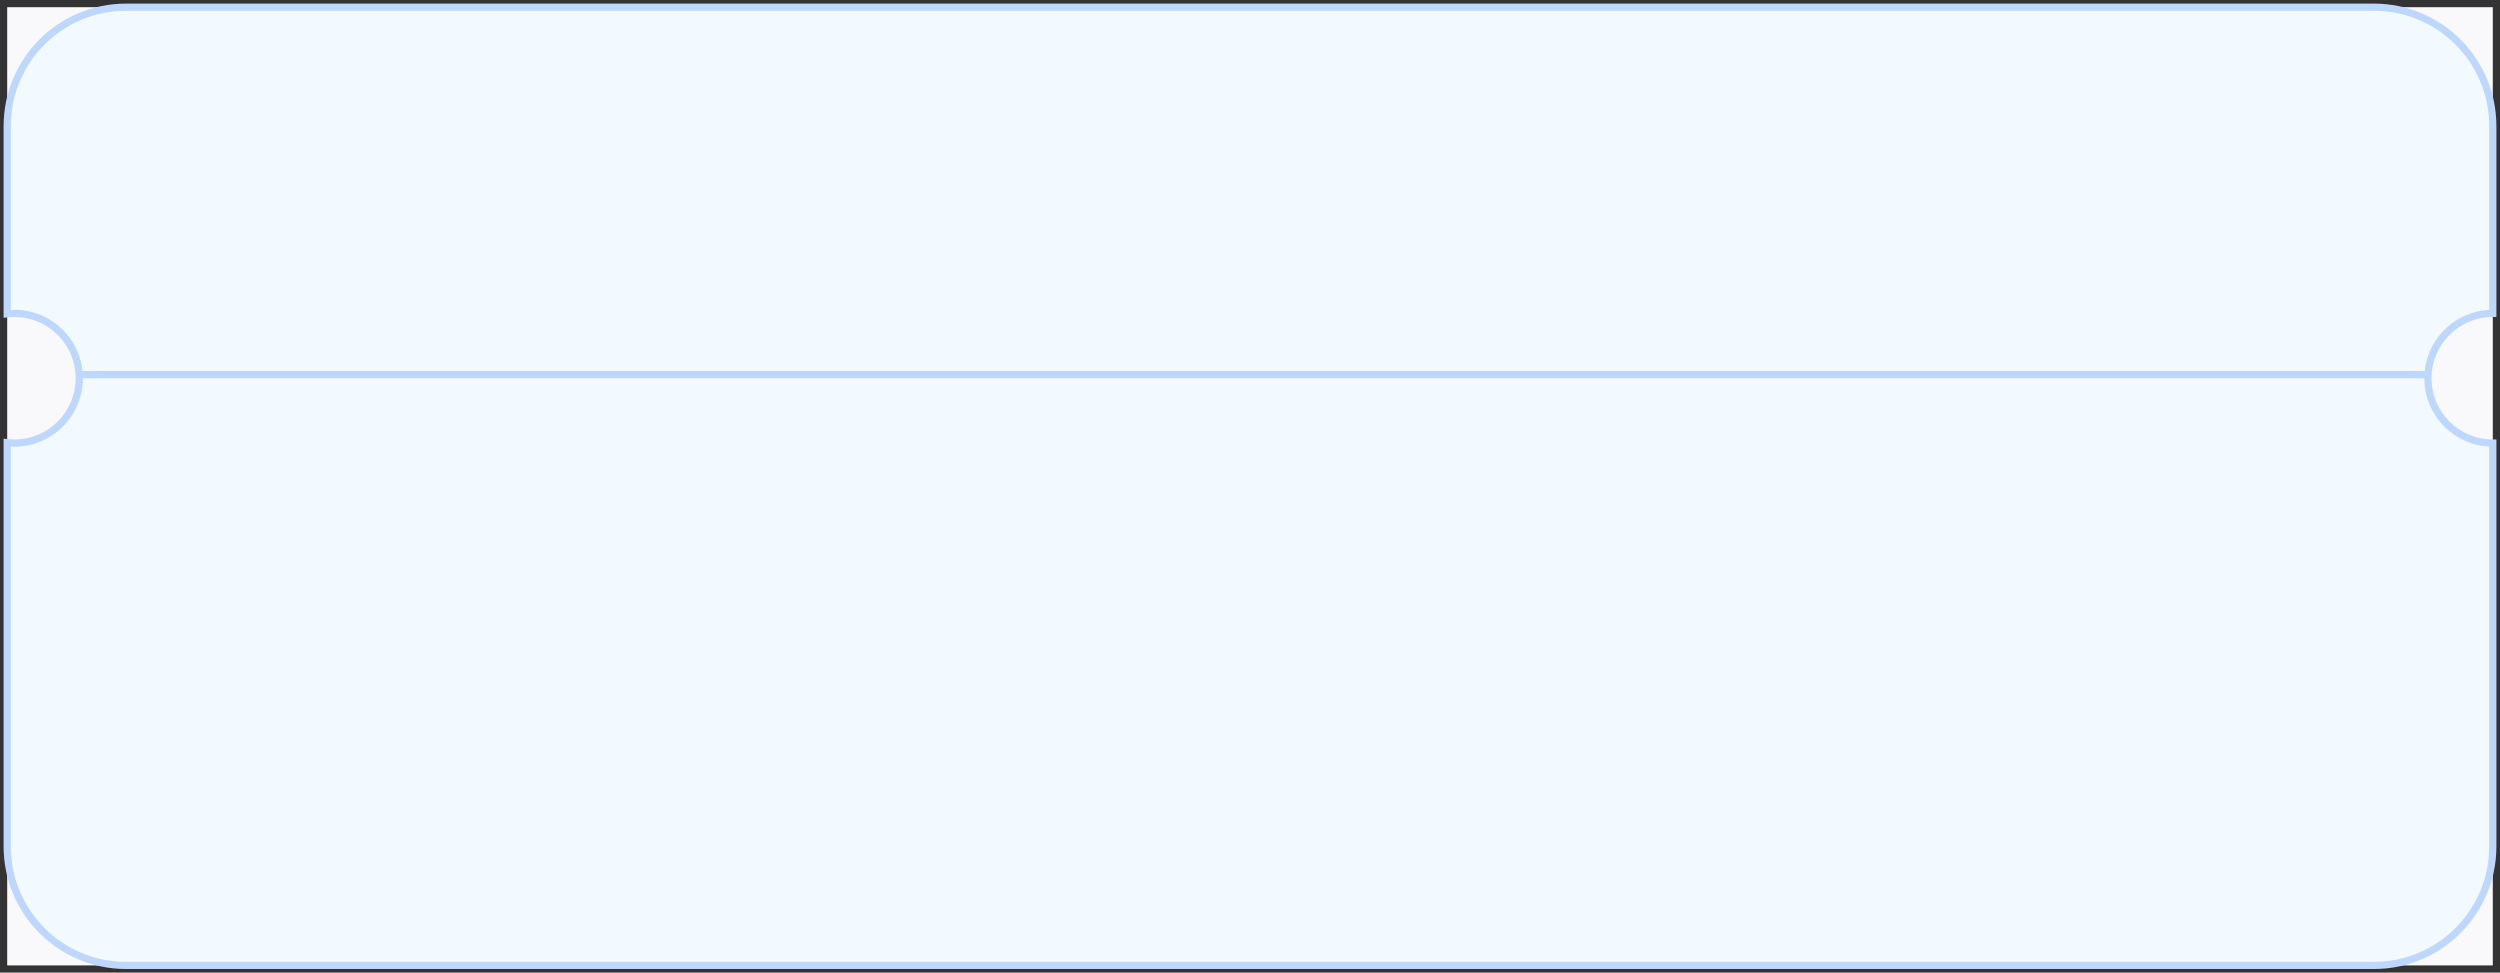 <svg width="347" height="135" viewBox="0 0 347 135" fill="none" xmlns="http://www.w3.org/2000/svg">
<rect x="0" y="0" width="347" height="135" fill="#333333" stroke="none"/>
<rect width="345" height="133" transform="translate(1 1)" fill="#F9F9FB"/>
<path d="M329.5 1C338.613 1 346 8.387 346 17.5V43.5C341.029 43.5 337 47.529 337 52.5C337 57.471 341.029 61.5 346 61.5V117.5C346 126.613 338.613 134 329.5 134H17.5C8.387 134 1 126.613 1 117.5V61.442C1.328 61.479 1.662 61.5 2 61.5C6.971 61.5 11 57.471 11 52.5C11 47.529 6.971 43.5 2 43.5C1.662 43.5 1.328 43.52 1 43.557V17.5C1 8.387 8.387 1 17.5 1H329.5Z" fill="#F2FAFF"/>
<path d="M346 43.5V44H346.5V43.5H346ZM346 61.5H346.5V61H346V61.5ZM17.5 134L17.5 134.5H17.5V134ZM1 61.442L1.055 60.945L0.5 60.884V61.442H1ZM1 43.557H0.5V44.115L1.055 44.054L1 43.557ZM329.5 1V1.5C338.337 1.5 345.5 8.663 345.5 17.5H346H346.5C346.5 8.111 338.889 0.5 329.5 0.5V1ZM346 17.5H345.5V43.5H346H346.5V17.5H346ZM346 43.5V43C340.753 43 336.5 47.253 336.5 52.5H337H337.5C337.5 47.806 341.306 44 346 44V43.5ZM337 52.5H336.5C336.5 57.747 340.753 62 346 62V61.5V61C341.306 61 337.5 57.194 337.5 52.5H337ZM346 61.5H345.5V117.5H346H346.5V61.5H346ZM346 117.5H345.5C345.5 126.337 338.337 133.5 329.5 133.5V134V134.5C338.889 134.5 346.5 126.889 346.5 117.5H346ZM329.5 134V133.5H17.5V134V134.5H329.5V134ZM17.5 134L17.5 133.5C8.663 133.5 1.5 126.337 1.5 117.5H1H0.5C0.5 126.889 8.111 134.5 17.5 134.5L17.5 134ZM1 117.5H1.5V61.442H1H0.5V117.5H1ZM1 61.442L0.945 61.939C1.289 61.977 1.641 62 2 62V61.5V61C1.683 61 1.368 60.98 1.055 60.945L1 61.442ZM2 61.5V62C7.247 62 11.5 57.747 11.5 52.5H11H10.5C10.5 57.194 6.694 61 2 61V61.5ZM11 52.5H11.5C11.5 47.253 7.247 43 2 43V43.5V44C6.694 44 10.5 47.806 10.5 52.5H11ZM2 43.5V43C1.642 43 1.29 43.022 0.945 43.06L1 43.557L1.055 44.054C1.367 44.019 1.682 44 2 44V43.5ZM1 43.557H1.5V17.5H1H0.5V43.557H1ZM1 17.5H1.5C1.5 8.663 8.663 1.5 17.5 1.5V1V0.5C8.111 0.5 0.5 8.111 0.5 17.5H1ZM17.5 1V1.5H329.5V1V0.5H17.5V1Z" fill="#bdd7ff"/>
<path d="M11 52H337" stroke="#BDD7FF"/>
</svg>
